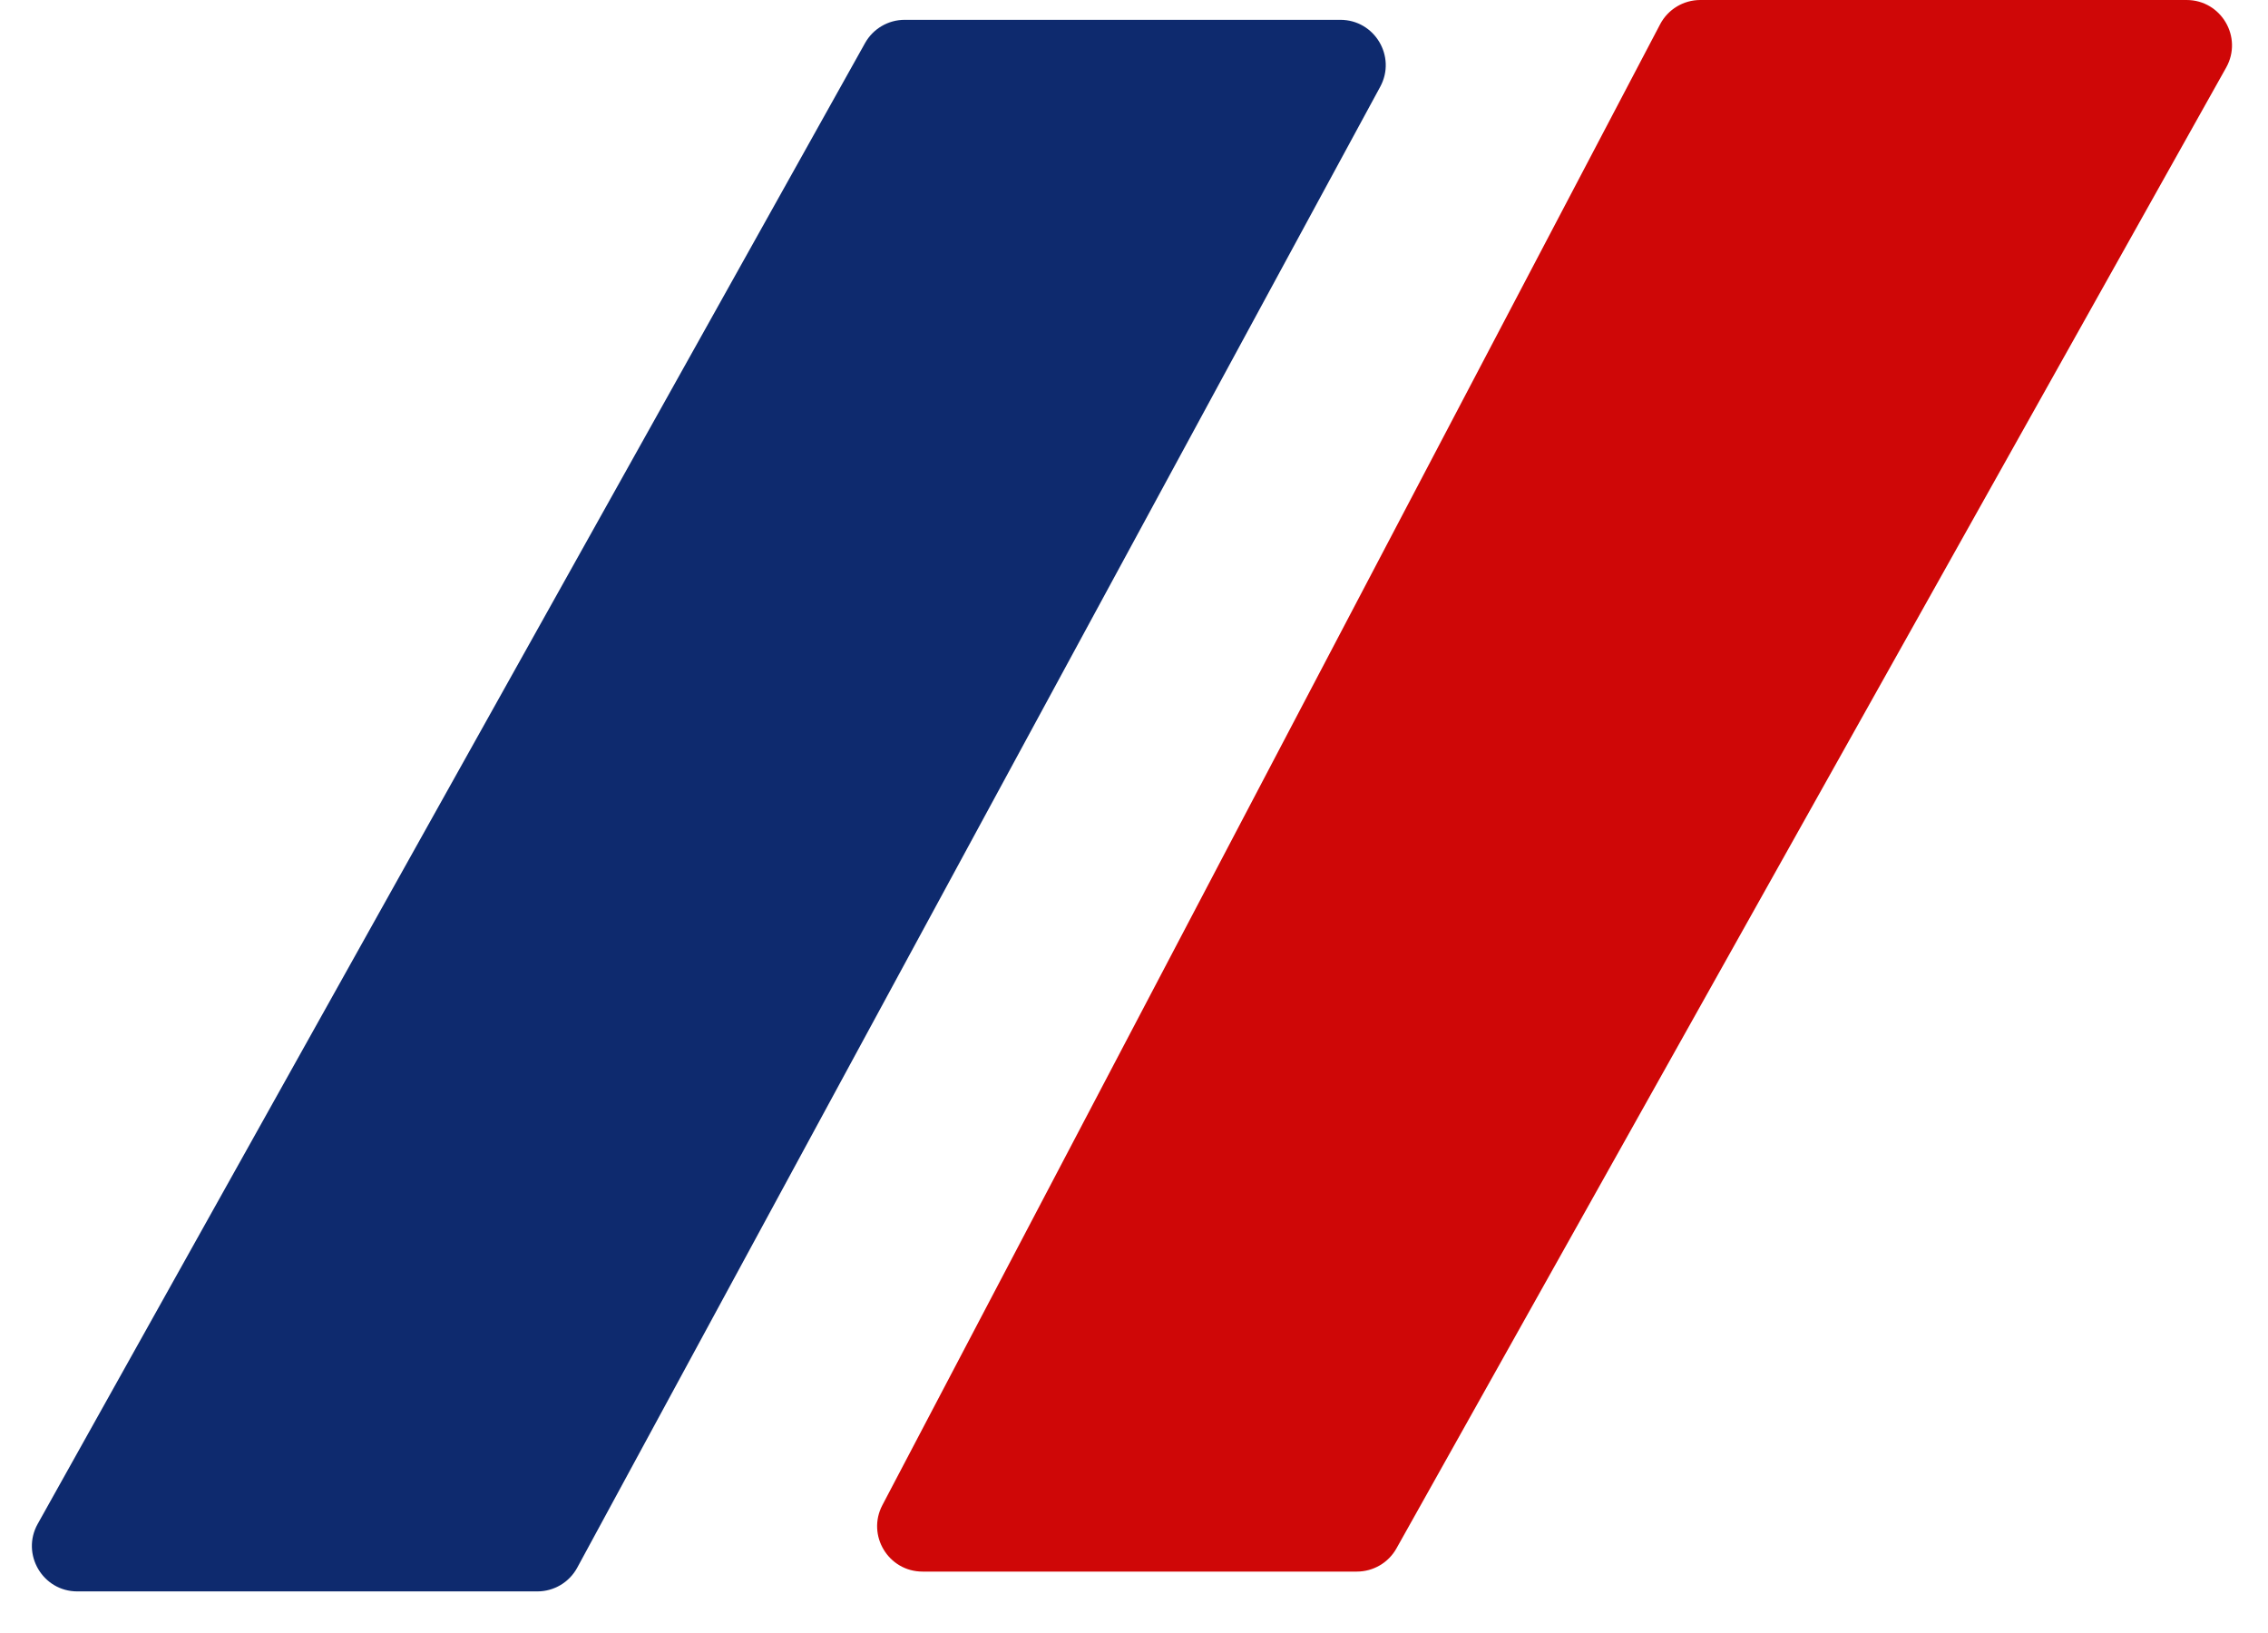 <?xml version="1.0" encoding="UTF-8"?> <svg xmlns="http://www.w3.org/2000/svg" width="50" height="36" viewBox="0 0 50 36" fill="none"><path d="M48.205 4.14308e-06C48.969 2.28808e-06 49.451 0.822 49.078 1.489L30.786 34.135C30.61 34.45 30.276 34.646 29.914 34.646H20.338C19.586 34.646 19.103 33.847 19.453 33.181L36.599 0.535C36.772 0.206 37.113 3.10717e-05 37.485 3.01696e-05L48.205 4.14308e-06Z" fill="#CF0707"></path><path d="M29.549 0.437C30.307 0.437 30.789 1.247 30.428 1.913L12.726 34.559C12.551 34.882 12.214 35.083 11.847 35.083H1.704C0.941 35.083 0.459 34.261 0.831 33.595L19.071 0.949C19.248 0.633 19.582 0.437 19.944 0.437L29.549 0.437Z" fill="#0E2A6E"></path></svg> 